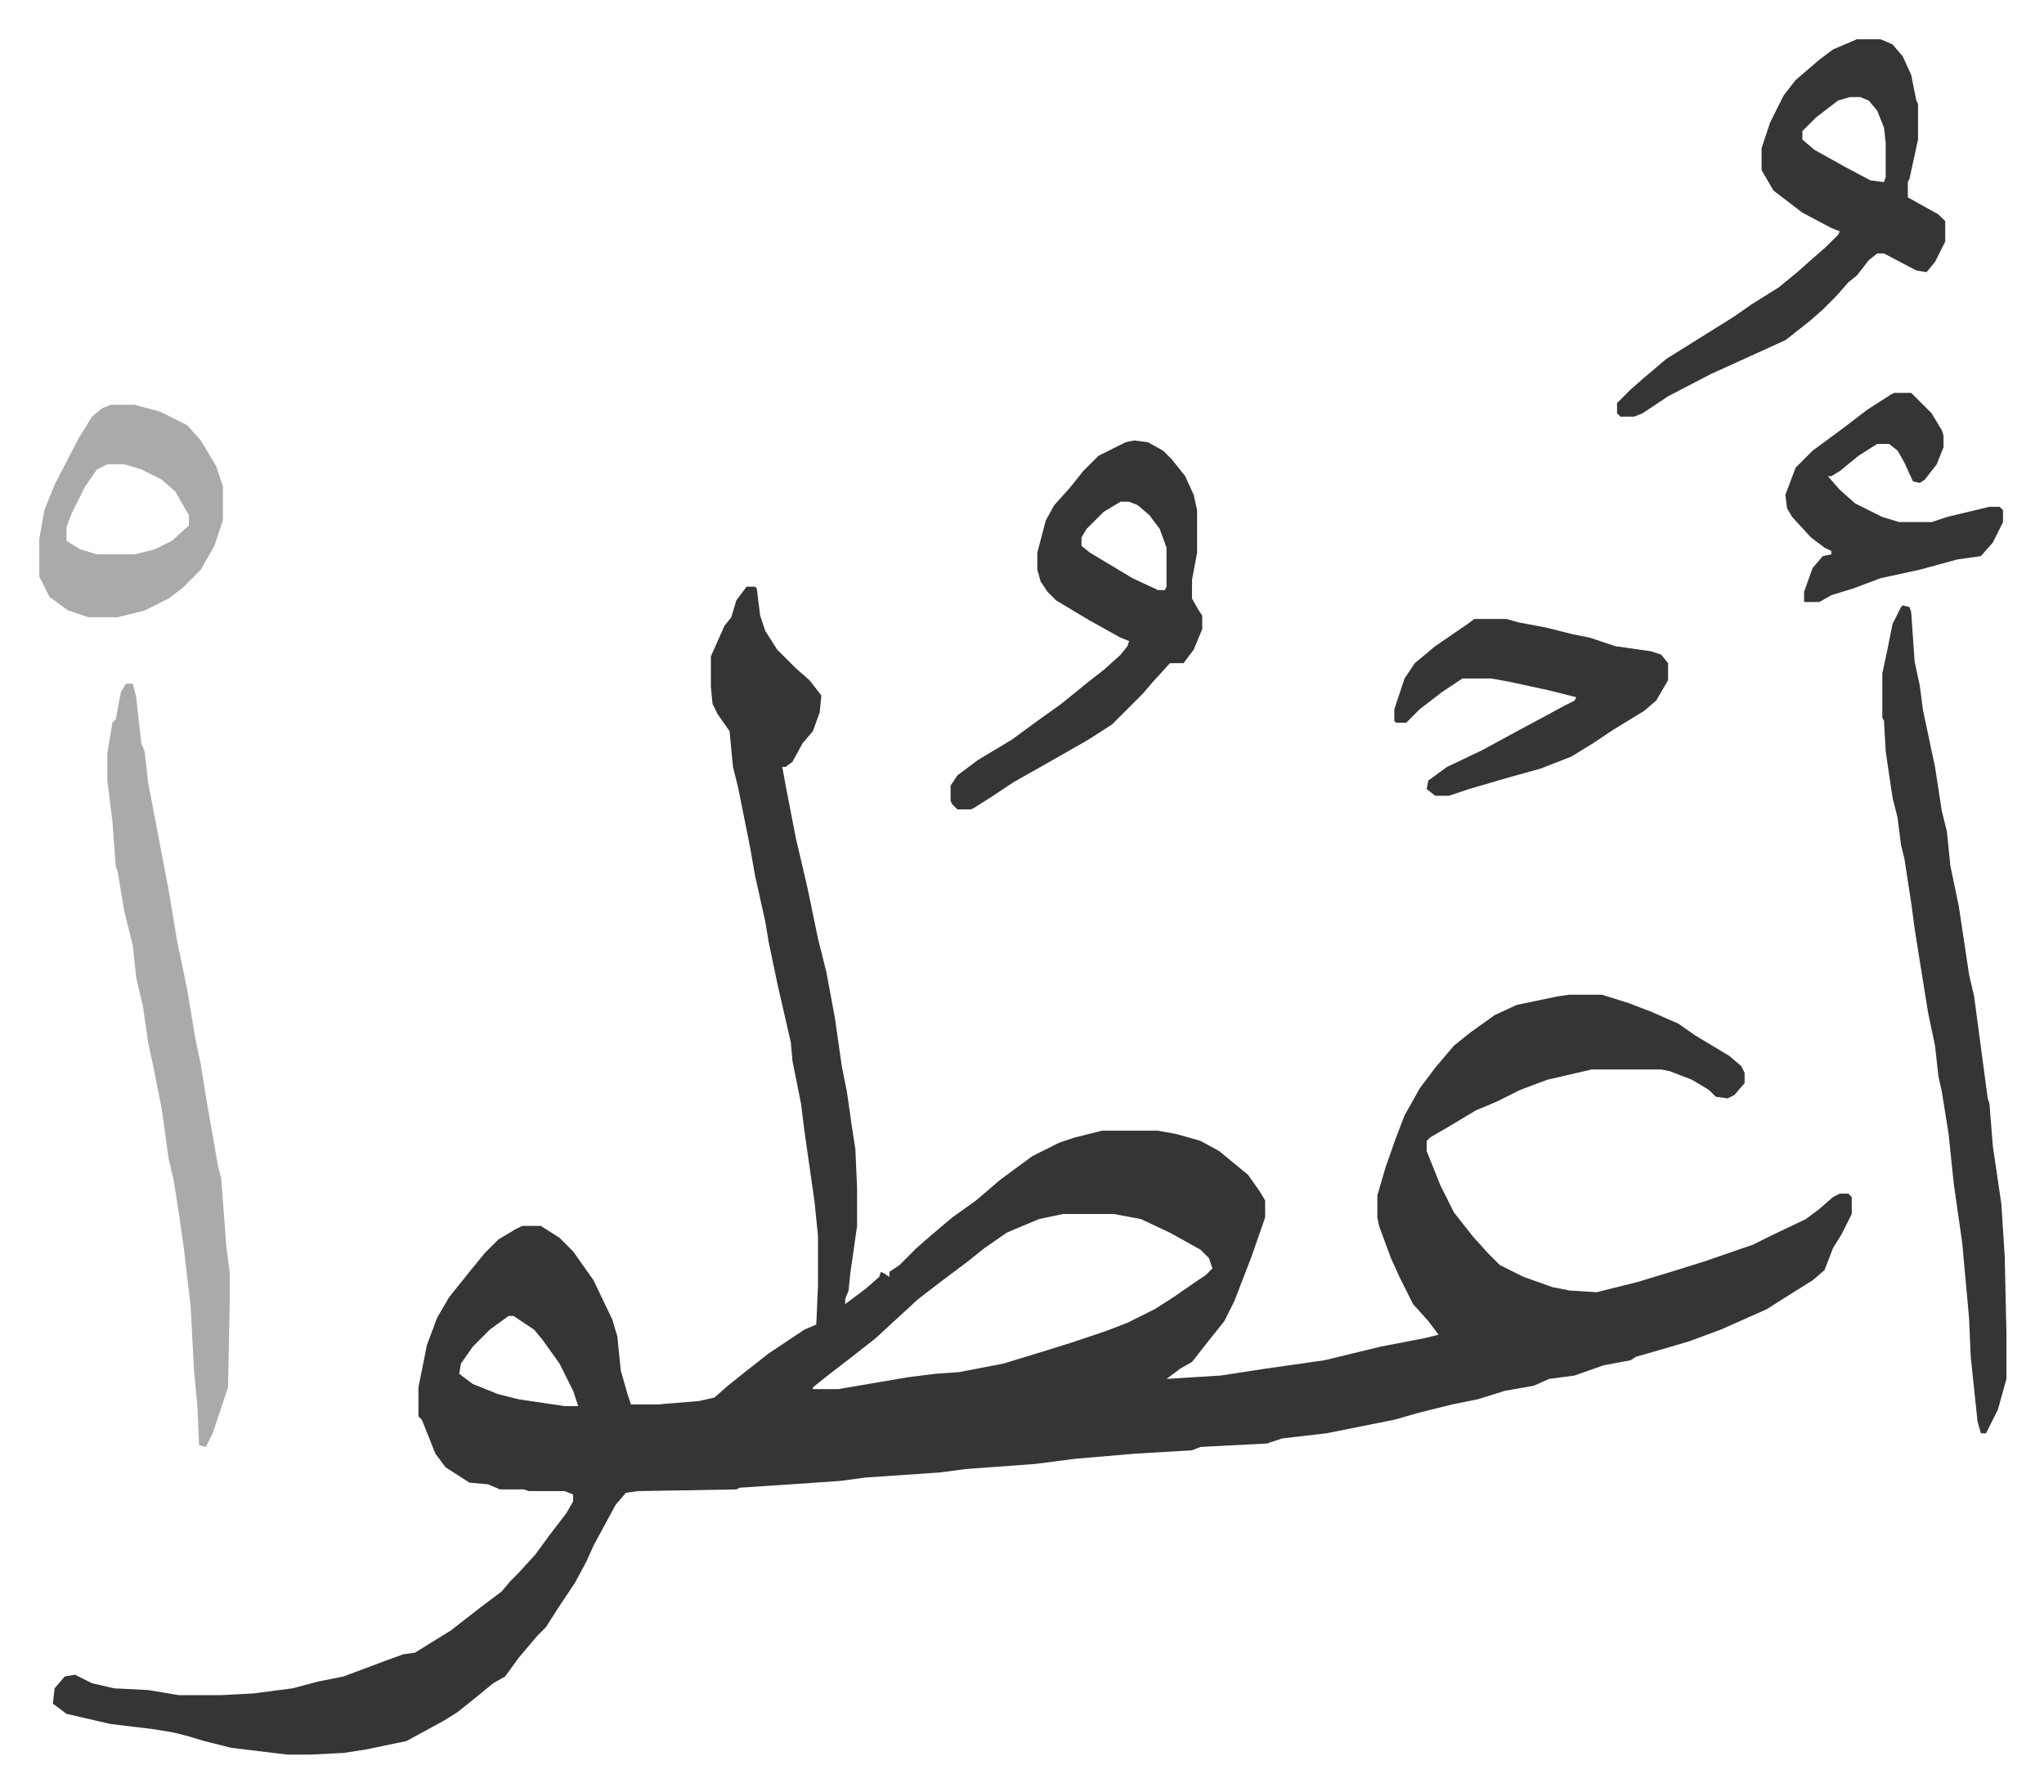 <svg xmlns="http://www.w3.org/2000/svg" viewBox="-23.1 120.9 1202.2 1054.2">
    <path fill="#353535" id="rule_normal" d="M416 466h5l1 1 2 16 3 9 7 11 11 11 8 7 7 9-1 10-4 11-6 7-6 11-4 3h-2l2 11 6 31 4 17 3 13 6 29 5 20 5 27 4 28 3 15 3 21 2 13 1 23v22l-4 28-1 10-2 5v3l12-9 8-7 1-3 2 1 3 2v-3l6-4 10-10 8-7 13-11 14-10 14-12 19-14 16-8 9-3 16-4h33l11 2 14 4 11 6 17 14 7 10 3 5v10l-8 23-10 26-6 12-8 10-11 14-7 4-8 6 32-2 26-4 35-5 33-8 26-5 8-2-6-8-9-10-8-16-5-11-7-19-1-5v-13l5-17 6-17 5-13 9-16 9-12 11-13 10-8 14-10 13-6 24-5 7-1h19l16 5 13 5 16 7 10 7 20 12 7 6 2 4v6l-6 7-4 2-7-1-4-4-10-6-13-5-5-1h-41l-26 6-16 6-14 7-12 5-15 9-12 7-2 2v6l8 20 8 16 11 14 9 10 7 7 14 7 17 6 10 2 16 1 24-6 23-7 16-5 29-10 10-5 21-10 8-6 8-7 4-2h5l2 2v10l-6 12-5 8-5 13-7 6-16 10-11 7-9 4-18 8-19 7-17 5-14 4-3 2-16 3-17 6-15 2-9 4-17 3-16 5-15 3-20 5-14 4-20 4-20 4-26 3-9 3-39 2-5 2-34 2-35 3-23 3-41 3-15 2-44 3-15 2-29 2-30 2-2 1-58 1-7 1-6 7-13 24-4 9-7 13-10 15-7 11-5 5-11 13-8 11-7 4-11 9-10 8-8 5-22 12-24 5-13 2-20 1h-13l-33-4-16-4-10-3-8-2-12-2-25-3-26-6-8-6 1-9 6-7 6-1 10 5 13 3 20 1 18 3h25l19-1 23-3 15-4 15-3 24-9 11-4 7-1 21-13 18-14 12-9 5-6 5-5 10-11 8-11 10-13 4-7v-4l-5-2h-21l-3-1h-14l-7-3-11-1-14-9-6-8-6-15-2-5-2-2v-17l5-25 6-16 7-12 12-15 9-11 8-8 10-6 4-2h11l11 7 8 8 12 17 11 23 3 10 2 20 4 14 2 6h16l24-2 9-2 8-7 10-8 14-11 21-14 7-3 1-23v-29l-2-20-6-42-2-16-5-25-1-11-8-35-5-24-2-12-6-27-3-17-5-25-2-10-3-12-2-21-7-10-3-6-1-10v-18l8-18 4-5 3-10zm186 369-14 3-12 5-7 3-13 9-10 8-16 12-13 10-12 11-13 12-14 11-13 10-10 8v1h15l41-7 16-2 14-1 26-5 23-7 16-5 21-7 13-5 16-8 11-7 13-9 6-4 4-4-2-6-5-5-18-10-17-8-16-3zm-326 60-11 8-10 10-7 10-1 6 8 6 15 6 12 3 27 4h8l-3-9-8-16-10-14-5-6-12-8zm793-751h14l7 3 6 7 5 11 3 15 1 2v21l-5 23-1 2v9l18 10 4 4v12l-6 12-5 6-6-1-19-10h-4l-5 4-7 9-5 4-7 8-8 8-8 7-14 11-11 5-33 15-25 13-15 10-5 2h-8l-2-2v-6l8-8 8-7 13-11 16-10 24-15 10-7 16-10 11-9 9-8 8-7 7-7 1-2-5-2-17-9-17-13-7-12v-13l5-15 8-16 7-9 14-12 8-6zm-4 34-7 2-13 10-8 8v5l7 6 18 10 15 8 8 1 1-3v-20l-1-9-4-10-5-6-5-2zm31 299 4 1 1 3 2 29 3 14 2 15 7 33 4 26 3 12 2 20 5 24 6 40 3 13 6 45 2 15 1 3 2 25 5 34 2 31 1 45v27l-5 18-7 14h-3l-2-7-4-38-1-23-4-44-5-35-3-29-4-25-2-9-2-18-4-19-5-31-3-19-2-15-4-26-2-8-2-16-3-12-4-27-1-18-1-2v-26l3-14 3-15 5-10z"/>
    <path fill="#353535" id="rule_normal" d="m644 380 8 1 9 5 5 5 8 10 5 11 2 9v25l-3 16v11l4 7 2 3v8l-5 12-6 8h-8l-10 11-6 7-5 5-13 13-14 9-21 12-23 13-12 8-11 7-2 1h-8l-3-3-1-2v-9l4-6 12-9 20-12 15-11 14-10 16-13 9-7 10-9 4-5 1-3-5-2-18-10-20-12-5-5-4-6-2-7v-10l5-19 5-9 9-10 8-10 9-9 16-8zm-8 36-10 6-10 10-3 5v5l5 4 25 15 15 7h4l1-2v-23l-4-11-6-8-7-6-5-2z"/>
    <path fill="#aaa" id="rule_hamzat_wasl" d="M51 523h4l2 8 3 27 2 5 2 18 12 63 5 30 6 29 5 30 3 14 3 19 7 40 2 8 3 40 2 15v19l-1 49-9 27-4 8-4-1-1-23-2-21-2-38-4-34-3-21-3-19-3-13-4-29-5-25-3-14-3-21-4-17-2-19-5-20-2-12-2-12-1-2-2-27-3-24v-16l3-18 2-2 3-16z"/>
    <path fill="#353535" id="rule_normal" d="M844 485h19l7 2 16 3 16 4 10 2 15 5 21 3 6 2 4 5v10l-7 12-7 6-18 11-12 8-13 8-18 7-18 5-24 7-12 4h-8l-5-4 1-5 11-8 21-10 22-12 15-8 11-6 6-3 1-2-16-4-23-5-11-2h-17l-12 8-13 10-8 8h-6l-1-1v-7l6-18 6-9 12-10 19-13z"/>
    <path fill="#aaa" id="rule_hamzat_wasl" d="M42 359h14l15 4 16 8 8 9 9 15 4 12v20l-5 15-8 14-11 11-8 6-14 7-16 4H29l-12-4-11-8-6-12v-22l3-17 6-15 14-27 8-13 6-5zm-2 35-6 3-7 10-8 16-3 8v8l8 5 10 3h22l12-3 10-5 10-9v-6l-8-14-8-7-12-6-10-3z"/>
    <path fill="#353535" id="rule_normal" d="M1091 352h10l12 12 6 10 1 3v7l-4 10-7 9-3 2-4-1-5-11-4-7-5-4h-7l-11 7-11 9-5 3h-2l7 8 9 8 16 8 10 3h19l9-3 25-6h6l2 2v7l-6 12-7 8-14 2-22 6-23 5-16 6-13 4-7 4h-9v-6l5-14 6-7 5-1v-2l-4-2-8-6-11-12-3-5-1-8 6-16 10-10 19-14 13-10 14-9z"/>
</svg>
